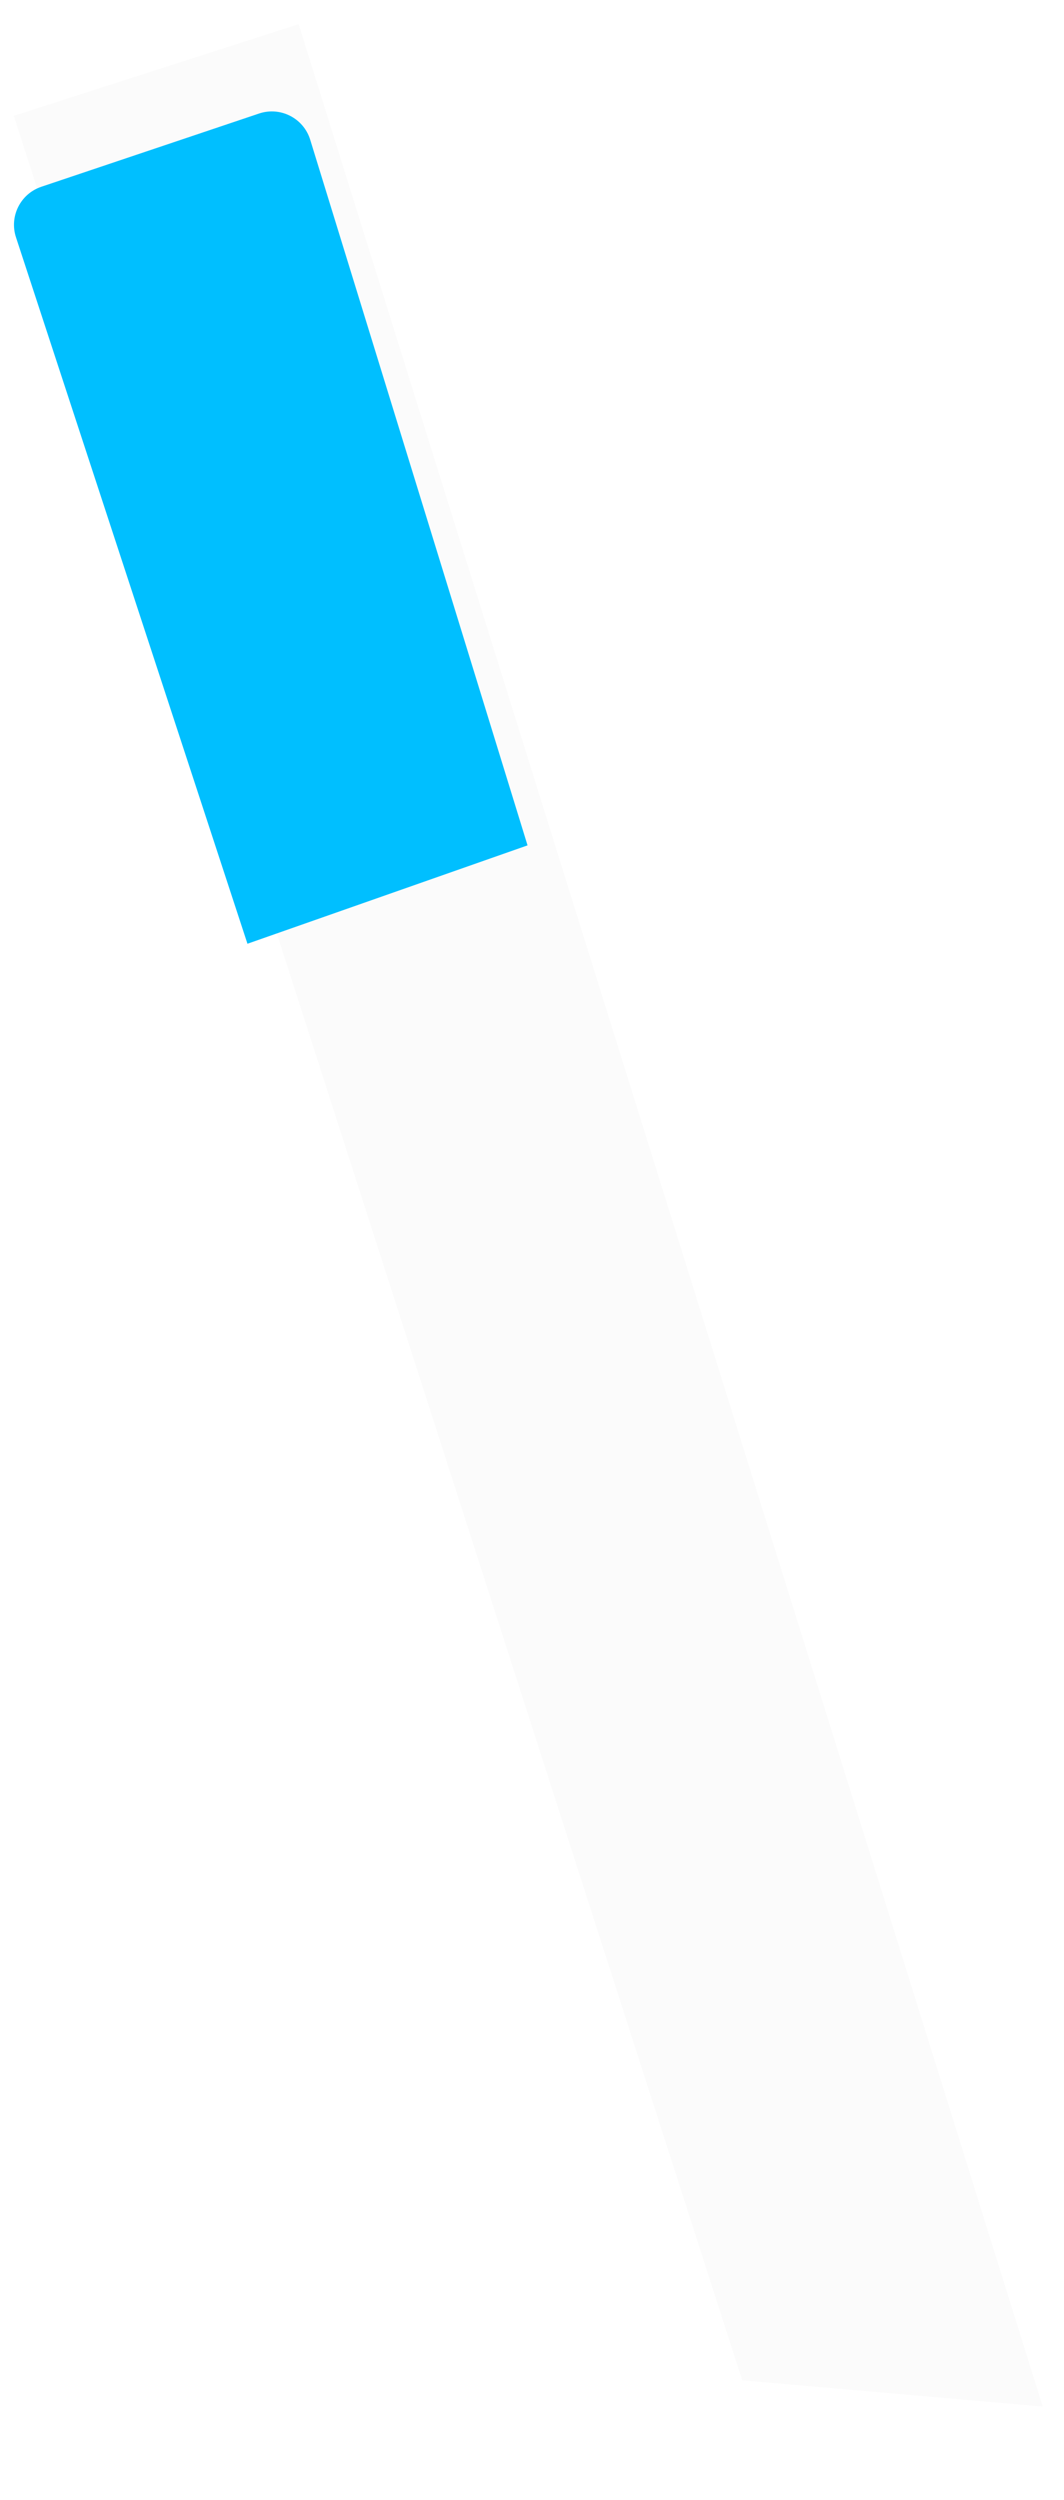 <svg width="106" height="249" viewBox="0 0 106 249" fill="none" xmlns="http://www.w3.org/2000/svg">
<path d="M1.375 11.537L29.752 2.407L103.881 239.708L73.944 237.093L1.375 11.537Z" fill="#D9D9D9" fill-opacity="0.1"/>
<path d="M29.425 3.038L103.18 239.144L74.318 236.623L2.004 11.86L29.425 3.038Z" stroke="white" stroke-opacity="0.1"/>
<g filter="url(#filter0_i_317_12722)">
<path d="M1.593 13.64C0.908 11.553 2.036 9.304 4.119 8.603L25.807 1.308C27.939 0.591 30.242 1.772 30.905 3.922L52.556 74.204L24.653 84.003L1.593 13.64Z" fill="#00BFFF"/>
</g>
<defs>
<filter id="filter0_i_317_12722" x="1.393" y="1.099" width="51.164" height="92.904" filterUnits="userSpaceOnUse" color-interpolation-filters="sRGB">
<feFlood flood-opacity="0" result="BackgroundImageFix"/>
<feBlend mode="normal" in="SourceGraphic" in2="BackgroundImageFix" result="shape"/>
<feColorMatrix in="SourceAlpha" type="matrix" values="0 0 0 0 0 0 0 0 0 0 0 0 0 0 0 0 0 0 127 0" result="hardAlpha"/>
<feOffset dy="10"/>
<feGaussianBlur stdDeviation="9.95"/>
<feComposite in2="hardAlpha" operator="arithmetic" k2="-1" k3="1"/>
<feColorMatrix type="matrix" values="0 0 0 0 1 0 0 0 0 1 0 0 0 0 1 0 0 0 0.5 0"/>
<feBlend mode="normal" in2="shape" result="effect1_innerShadow_317_12722"/>
</filter>
</defs>
</svg>
